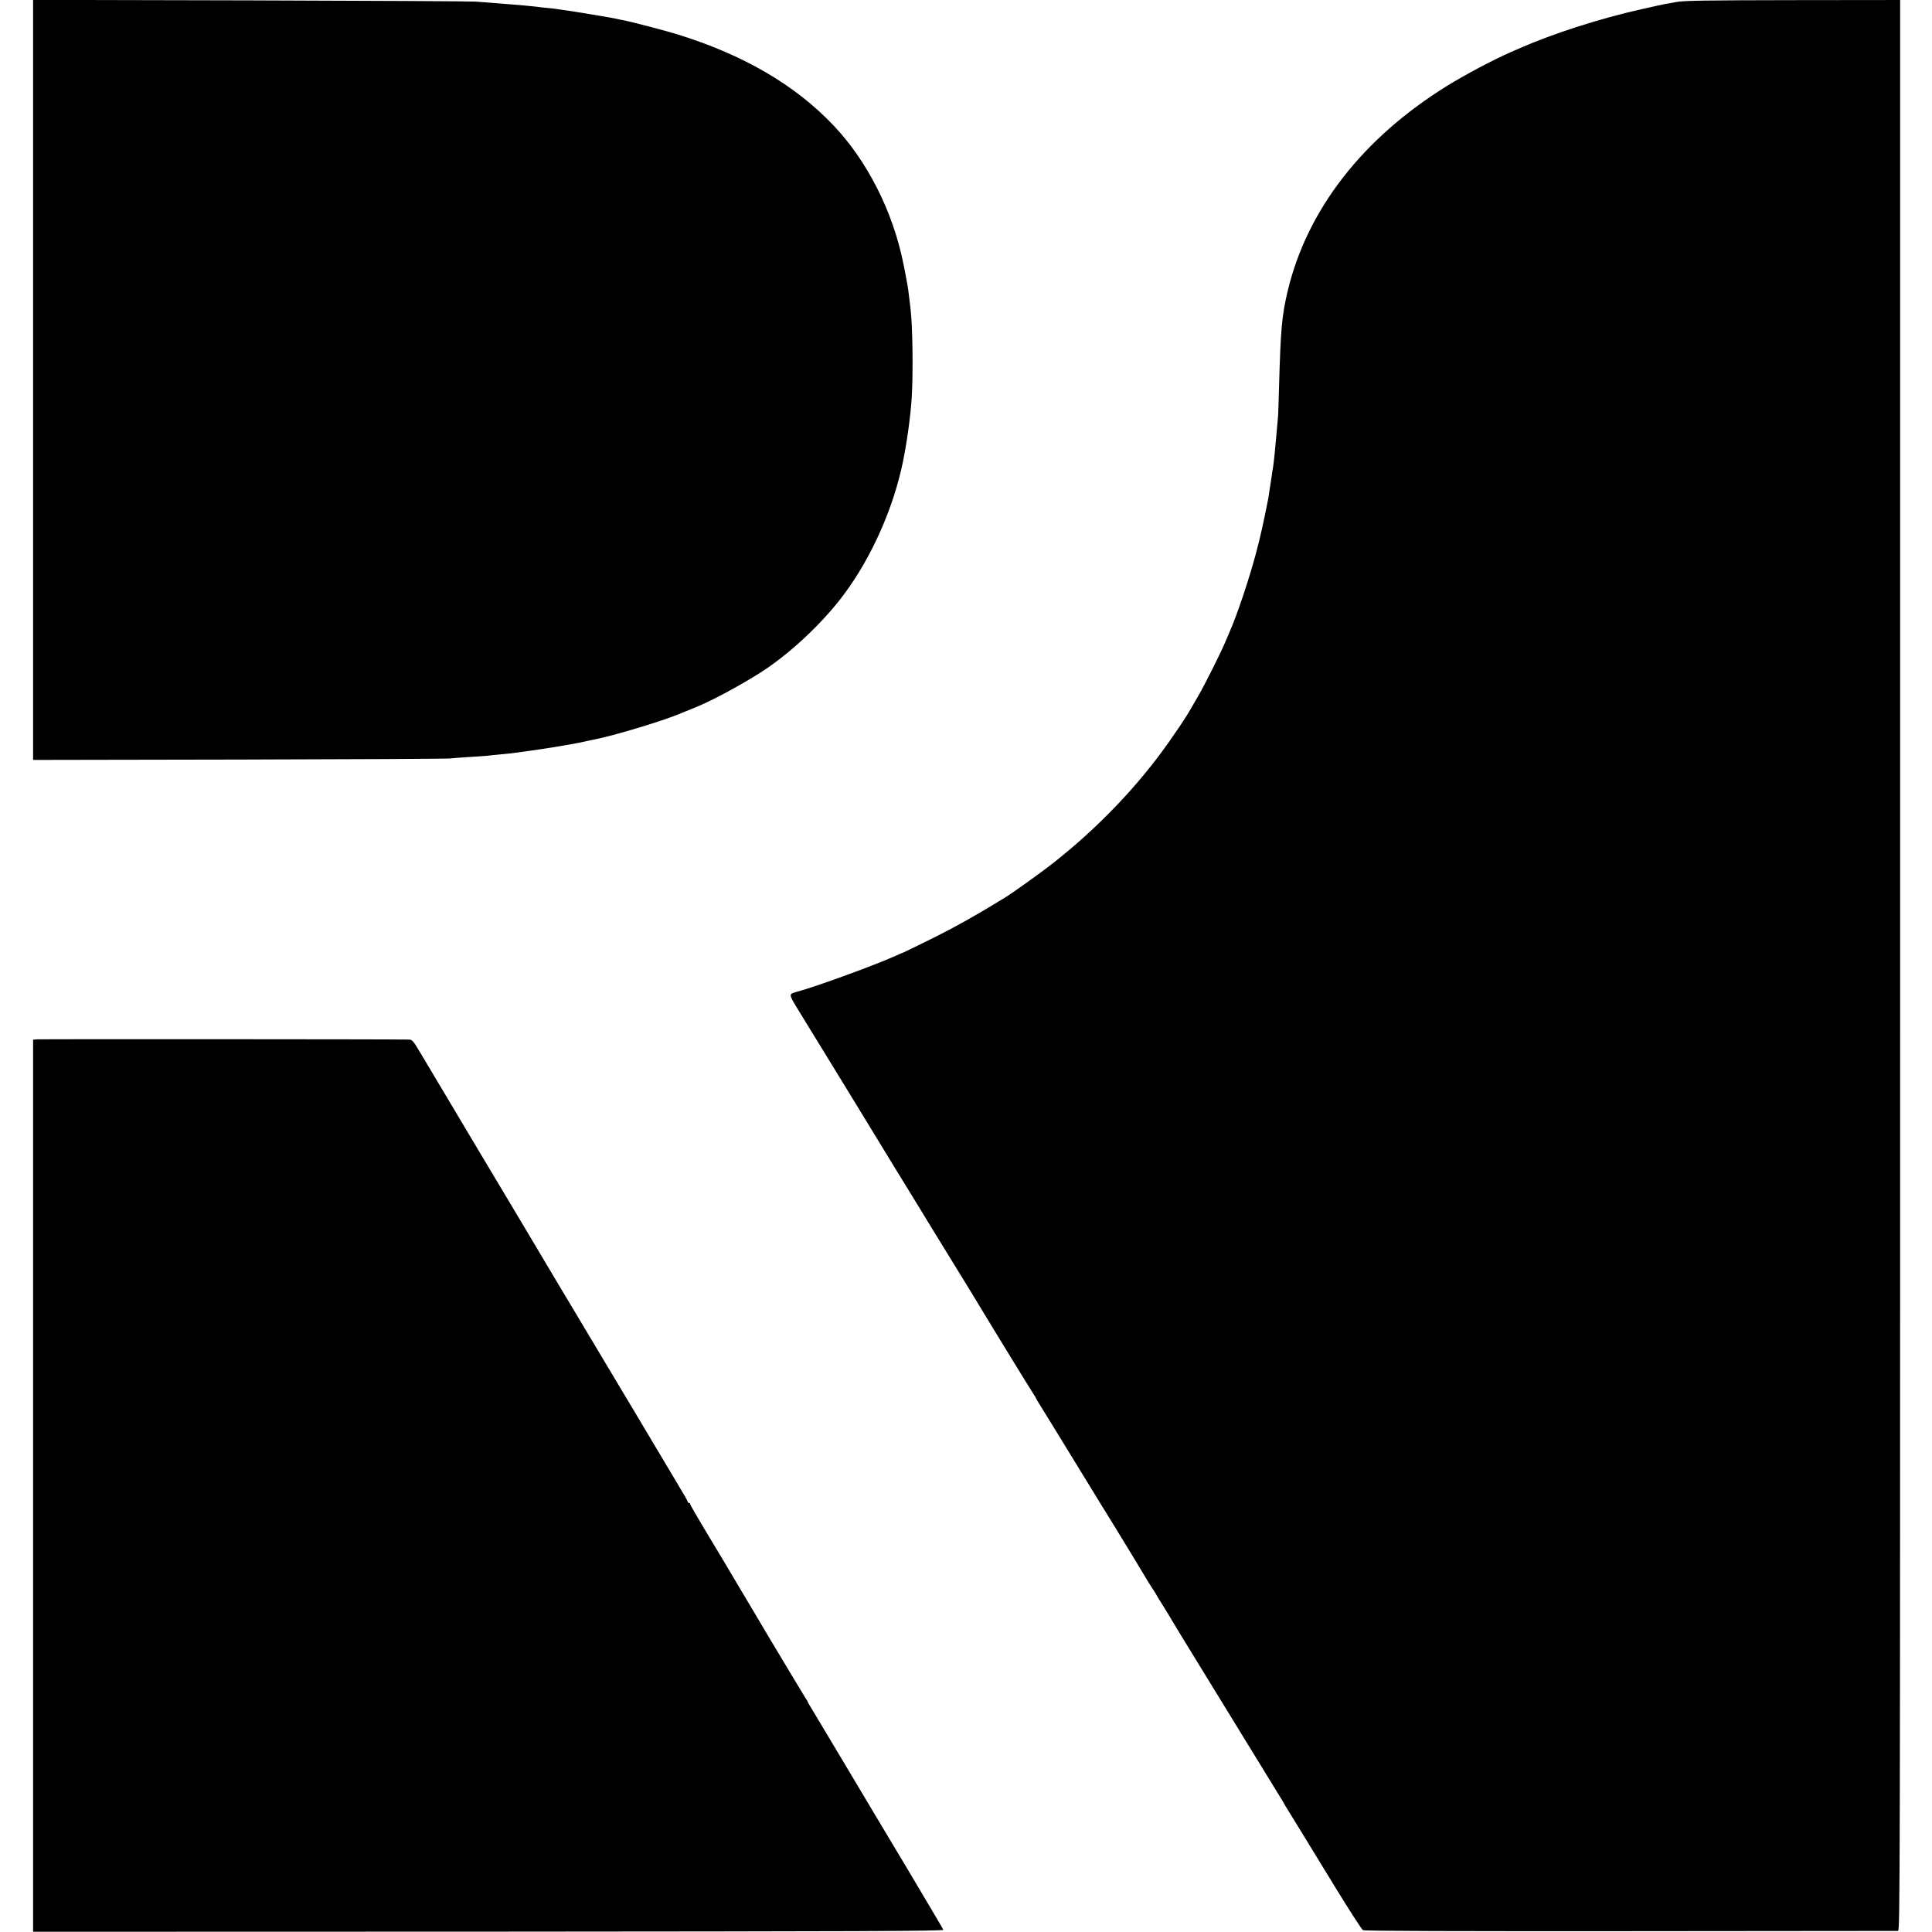 <?xml version="1.0" standalone="no"?>
<!DOCTYPE svg PUBLIC "-//W3C//DTD SVG 20010904//EN"
 "http://www.w3.org/TR/2001/REC-SVG-20010904/DTD/svg10.dtd">
<svg version="1.0" xmlns="http://www.w3.org/2000/svg"
 width="1576pt" height="1576pt" viewBox="0 0 1576 1576"
 preserveAspectRatio="xMidYMid meet">
<g transform="translate(0,1576) scale(0.1,-0.1)"
fill="#000000" stroke="none">
<path d="M270 12661 l0 -3100 1678 3 c922 2 1697 6 1722 9 25 3 97 8 160 12
63 4 129 8 145 10 17 2 59 7 95 10 36 3 81 8 100 10 210 26 478 69 600 96 25
6 56 13 70 15 164 31 597 162 725 220 17 7 54 22 84 34 125 48 329 155 525
275 250 153 534 417 717 665 223 303 398 699 475 1075 32 158 61 364 71 518
13 199 8 601 -11 742 -2 17 -7 57 -11 90 -4 32 -8 67 -10 76 -2 9 -6 32 -9 50
-3 19 -8 45 -11 59 -2 14 -10 50 -16 80 -84 421 -293 835 -568 1125 -314 332
-736 578 -1276 745 -94 29 -381 104 -435 114 -14 2 -36 7 -50 10 -29 7 -35 8
-230 41 -80 13 -165 27 -190 30 -25 3 -56 8 -70 10 -14 3 -50 7 -81 10 -31 2
-72 7 -90 10 -19 2 -63 7 -99 10 -36 3 -90 7 -120 10 -145 11 -220 17 -280 22
-36 3 -863 7 -1837 10 l-1773 4 0 -3100z"/>
<path d="M13676 15744 c-37 -7 -80 -15 -95 -17 -14 -3 -100 -21 -191 -42 -332
-74 -719 -198 -990 -317 -25 -11 -61 -27 -80 -35 -138 -60 -375 -186 -520
-276 -686 -427 -1136 -1006 -1295 -1667 -48 -202 -58 -309 -71 -770 -3 -118
-7 -231 -8 -250 -2 -19 -7 -75 -11 -125 -13 -151 -22 -239 -30 -295 -3 -14 -7
-43 -10 -65 -3 -22 -8 -51 -10 -65 -2 -14 -7 -43 -10 -65 -3 -23 -7 -50 -9
-60 -43 -216 -63 -306 -97 -435 -54 -206 -155 -511 -219 -655 -4 -11 -19 -45
-32 -75 -39 -95 -173 -361 -228 -455 -29 -49 -60 -103 -70 -120 -9 -16 -29
-48 -44 -70 -14 -22 -31 -47 -36 -55 -5 -8 -44 -63 -85 -123 -255 -363 -587
-708 -954 -995 -103 -80 -322 -237 -388 -277 -231 -142 -385 -228 -568 -320
-121 -60 -234 -115 -250 -122 -17 -7 -57 -24 -90 -39 -167 -74 -637 -245 -780
-283 -73 -20 -73 -18 -1 -137 37 -60 73 -118 79 -129 7 -11 26 -42 43 -70 17
-27 56 -90 86 -140 30 -49 122 -199 204 -333 82 -133 156 -255 165 -270 9 -15
110 -180 224 -367 115 -187 250 -407 300 -490 98 -160 270 -440 295 -480 8
-13 33 -54 56 -92 91 -152 457 -750 475 -775 10 -15 19 -29 19 -32 0 -3 33
-58 74 -123 40 -65 141 -228 223 -363 83 -135 191 -312 242 -395 51 -82 97
-157 102 -165 100 -163 246 -403 261 -430 11 -19 33 -54 49 -78 16 -24 29 -45
29 -46 0 -2 26 -46 59 -97 32 -52 68 -110 78 -129 11 -19 51 -84 88 -145 37
-60 221 -360 408 -665 187 -305 354 -577 371 -605 18 -27 35 -57 39 -65 4 -8
15 -27 25 -42 33 -54 201 -326 400 -653 111 -181 210 -334 220 -340 12 -7 755
-9 2183 -8 1190 1 2172 2 2182 2 16 1 17 383 17 7876 l0 7875 -877 -1 c-698
-1 -892 -4 -947 -15z"/>
<path d="M308 7282 l-38 -3 0 -3639 0 -3638 3715 1 c3018 2 3714 4 3710 15 -2
7 -138 236 -301 510 -164 273 -394 659 -512 857 -118 198 -232 388 -253 423
-22 35 -39 65 -39 68 0 3 -9 17 -19 32 -10 15 -139 230 -287 477 -417 703
-421 709 -541 908 -62 103 -113 192 -113 197 0 6 -4 10 -10 10 -5 0 -10 4 -10
10 0 5 -32 62 -72 127 -39 65 -76 127 -82 138 -11 19 -450 755 -572 958 -32
54 -67 113 -78 130 -10 18 -125 210 -255 427 -129 217 -241 404 -247 415 -6
11 -72 121 -146 245 -114 190 -317 530 -717 1202 -74 124 -77 128 -111 128
-143 3 -2993 4 -3022 2z"/>
</g>
</svg>
